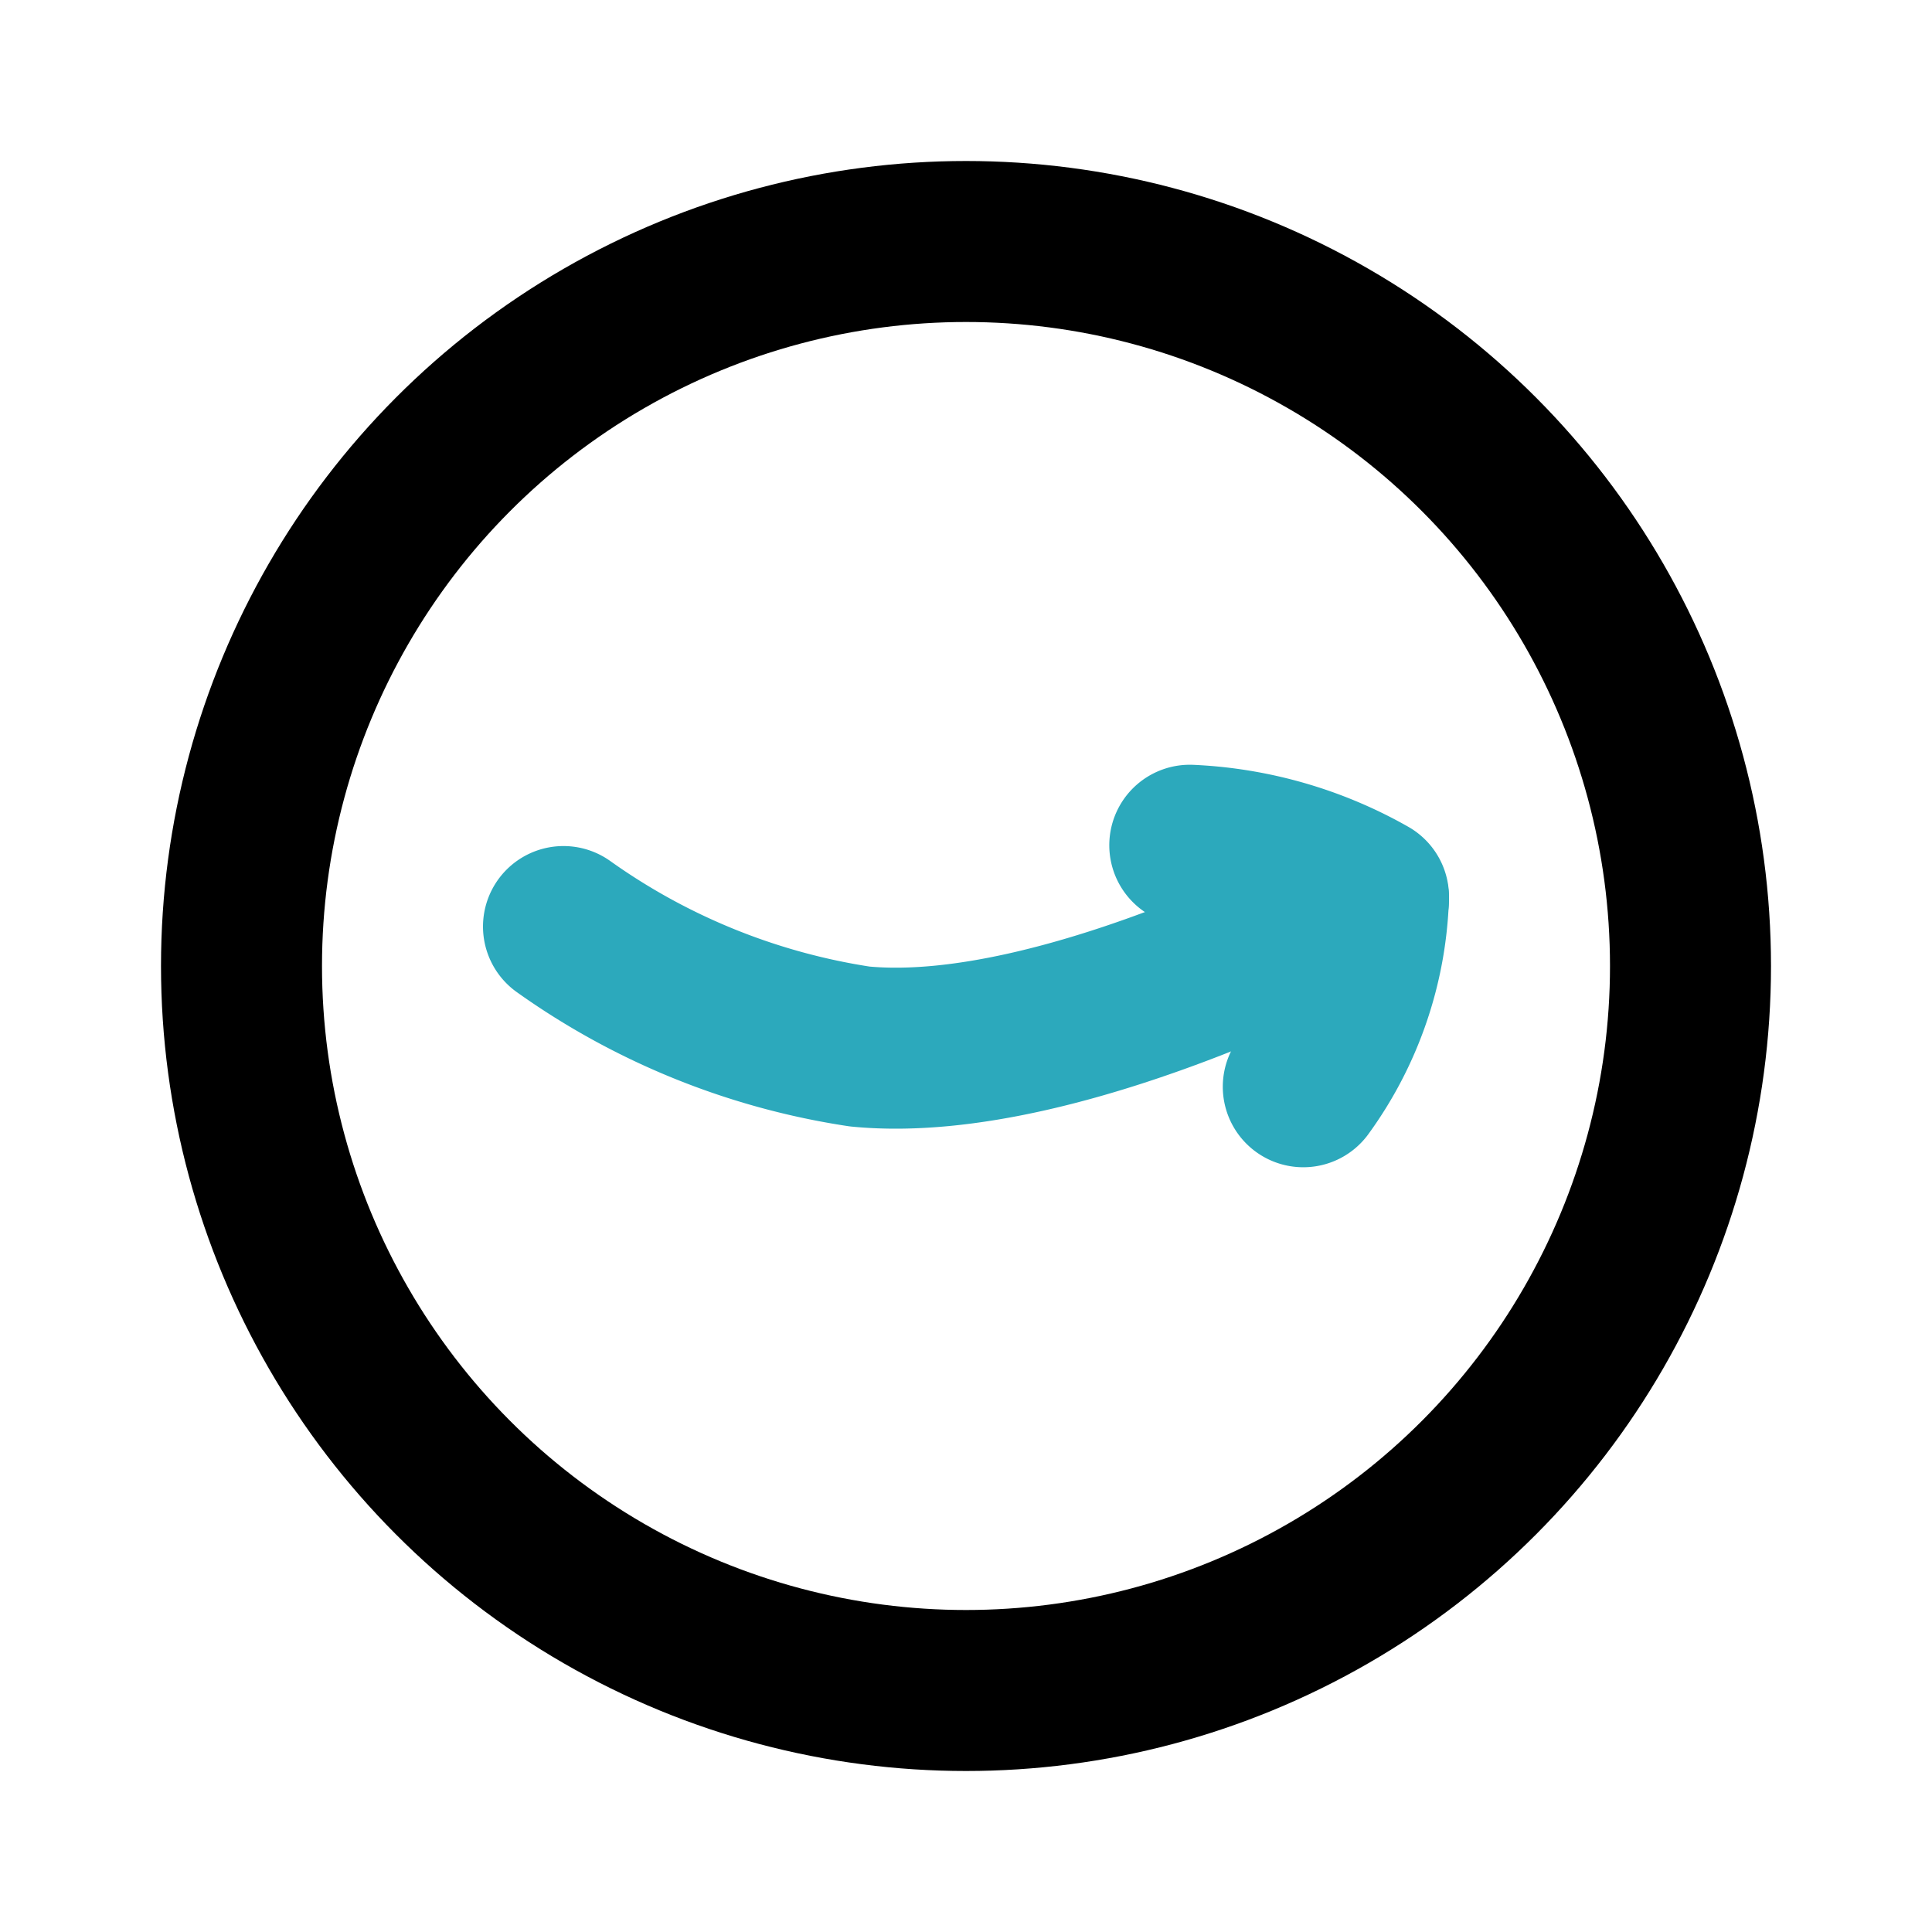 <?xml version="1.0" encoding="utf-8"?>
<svg fill="#000000" width="800px" height="800px" viewBox="0 0 24 24" id="amazon-circle" data-name="Line Color" xmlns="http://www.w3.org/2000/svg" class="icon line-color"><path id="secondary" d="M14.78,10.5a4.94,4.94,0,0,1,2.22.64,4.24,4.24,0,0,1-.81,2.36" style="fill: none; stroke: rgb(44, 169, 188); stroke-linecap: round; stroke-linejoin: round; stroke-width: 2;"></path><path id="secondary-2" data-name="secondary" d="M7,11.51A8.54,8.54,0,0,0,10.68,13c2.57.25,6.32-1.83,6.32-1.83" style="fill: none; stroke: rgb(44, 169, 188); stroke-linecap: round; stroke-linejoin: round; stroke-width: 2;"></path><circle id="primary" cx="12" cy="12" r="9" style="fill: none; stroke: rgb(0, 0, 0); stroke-linecap: round; stroke-linejoin: round; stroke-width: 2;"></circle></svg>
